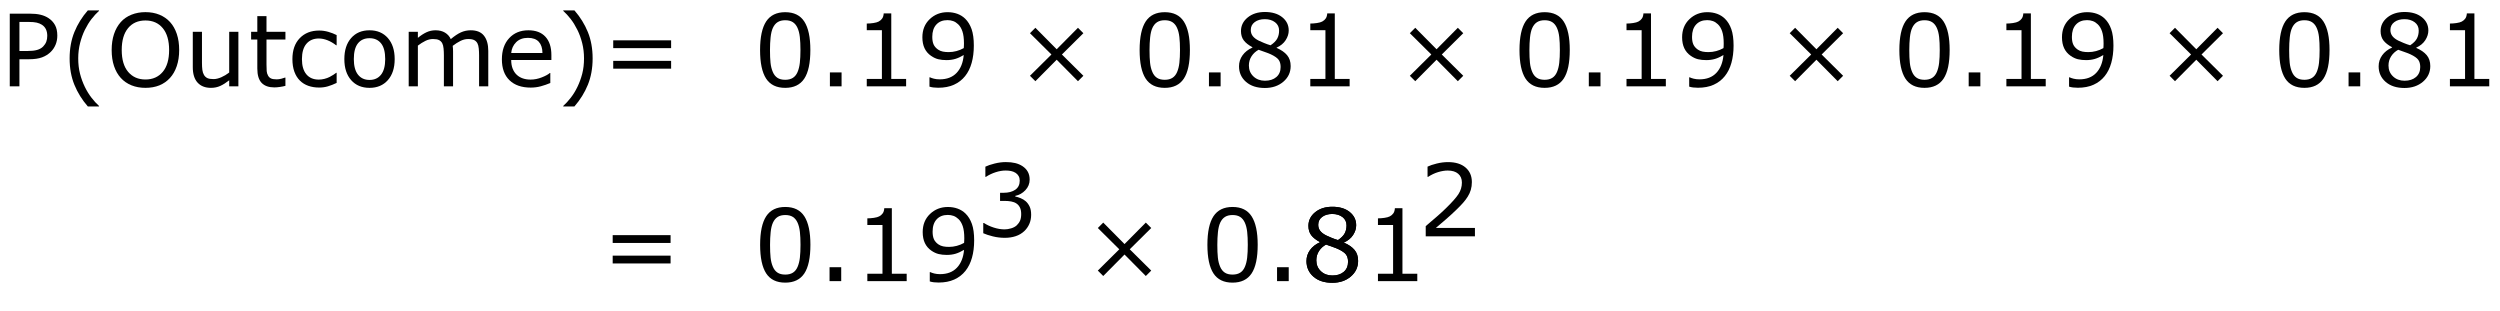 <?xml version="1.0" encoding="utf-8"?>
<!-- Generator: Adobe Illustrator 15.0.2, SVG Export Plug-In . SVG Version: 6.00 Build 0)  -->
<!DOCTYPE svg PUBLIC "-//W3C//DTD SVG 1.1//EN" "http://www.w3.org/Graphics/SVG/1.1/DTD/svg11.dtd">
<svg version="1.1" id="Layer_1" xmlns="http://www.w3.org/2000/svg" xmlns:xlink="http://www.w3.org/1999/xlink" x="0px" y="0px"
	 width="325.065px" height="40.495px" viewBox="0 0 325.065 40.495" enable-background="new 0 0 325.065 40.495"
	 xml:space="preserve">
<g>
	<g>
		<path d="M7.452,4.63c0,0.419-0.073,0.807-0.219,1.165C7.087,6.153,6.883,6.463,6.621,6.725
			C6.295,7.051,5.91,7.295,5.465,7.458C5.021,7.621,4.46,7.703,3.783,7.703H2.526v3.523H1.27V1.774
			h2.564c0.567,0,1.047,0.047,1.441,0.143c0.394,0.095,0.743,0.244,1.047,0.447
			c0.36,0.241,0.638,0.541,0.835,0.901C7.354,3.625,7.452,4.08,7.452,4.63z M6.145,4.662
			c0-0.326-0.057-0.609-0.171-0.851s-0.288-0.438-0.521-0.59c-0.203-0.131-0.435-0.225-0.695-0.283
			c-0.261-0.057-0.589-0.085-0.987-0.085H2.526v3.777h1.06c0.508,0,0.92-0.045,1.238-0.137
			C5.142,6.402,5.4,6.257,5.599,6.059C5.797,5.855,5.938,5.642,6.021,5.417
			C6.104,5.193,6.145,4.941,6.145,4.662z"/>
		<path d="M12.875,13.841H11.421c-0.749-0.859-1.331-1.796-1.746-2.812S9.053,8.869,9.053,7.595
			s0.208-2.418,0.622-3.434s0.997-1.953,1.746-2.812h1.454v0.063
			c-0.343,0.309-0.669,0.666-0.981,1.069c-0.311,0.404-0.6,0.875-0.866,1.413
			c-0.254,0.521-0.46,1.094-0.619,1.72c-0.158,0.626-0.238,1.287-0.238,1.98
			c0,0.724,0.077,1.386,0.232,1.987c0.154,0.601,0.363,1.172,0.625,1.714
			c0.254,0.521,0.544,0.991,0.87,1.413c0.326,0.421,0.652,0.777,0.978,1.069V13.841z"/>
	</g>
	<g>
		<path d="M22.104,2.859c0.385,0.423,0.68,0.941,0.886,1.555c0.205,0.614,0.308,1.31,0.308,2.088
			s-0.104,1.476-0.314,2.092c-0.209,0.615-0.502,1.128-0.879,1.539
			c-0.389,0.427-0.85,0.749-1.381,0.965c-0.531,0.216-1.137,0.324-1.818,0.324
			c-0.665,0-1.269-0.11-1.812-0.33c-0.543-0.22-1.006-0.54-1.387-0.959s-0.674-0.933-0.879-1.542
			c-0.206-0.609-0.308-1.306-0.308-2.088c0-0.77,0.102-1.461,0.305-2.072
			c0.203-0.612,0.5-1.135,0.889-1.571c0.373-0.415,0.834-0.732,1.387-0.952
			c0.552-0.22,1.154-0.33,1.806-0.33c0.677,0,1.285,0.111,1.825,0.333
			C21.27,2.133,21.728,2.449,22.104,2.859z M21.99,6.503c0-1.227-0.275-2.174-0.825-2.841
			c-0.55-0.666-1.301-1-2.253-1c-0.96,0-1.715,0.334-2.263,1
			c-0.548,0.667-0.822,1.614-0.822,2.841c0,1.24,0.279,2.189,0.838,2.847
			c0.559,0.658,1.308,0.987,2.247,0.987s1.688-0.329,2.244-0.987C21.712,8.692,21.99,7.743,21.99,6.503
			z"/>
		<path d="M30.996,11.226h-1.193v-0.787c-0.402,0.317-0.787,0.561-1.155,0.73
			s-0.774,0.254-1.219,0.254c-0.745,0-1.325-0.228-1.739-0.682c-0.415-0.455-0.622-1.123-0.622-2.003
			V4.135h1.193v4.037c0,0.36,0.017,0.667,0.051,0.923c0.034,0.256,0.106,0.475,0.216,0.657
			c0.114,0.186,0.262,0.322,0.444,0.406s0.446,0.127,0.793,0.127c0.309,0,0.646-0.081,1.013-0.241
			c0.366-0.161,0.708-0.366,1.025-0.616V4.135h1.193V11.226z"/>
	</g>
	<g>
		<path d="M37.114,11.162c-0.224,0.059-0.469,0.108-0.733,0.146c-0.265,0.038-0.5,0.057-0.708,0.057
			c-0.724,0-1.274-0.195-1.65-0.584s-0.565-1.014-0.565-1.873V5.138h-0.806V4.135h0.806v-2.038h1.193
			v2.038h2.463v1.003h-2.463v3.231c0,0.373,0.008,0.663,0.025,0.873
			c0.017,0.209,0.076,0.405,0.178,0.587c0.093,0.169,0.221,0.293,0.384,0.371
			c0.163,0.079,0.411,0.118,0.746,0.118c0.195,0,0.398-0.029,0.609-0.085
			c0.211-0.058,0.364-0.105,0.457-0.143h0.063V11.162z"/>
		<path d="M43.772,10.781c-0.398,0.19-0.775,0.338-1.133,0.444c-0.357,0.106-0.737,0.159-1.139,0.159
			c-0.512,0-0.982-0.075-1.409-0.225c-0.427-0.15-0.793-0.378-1.098-0.683
			c-0.309-0.305-0.548-0.69-0.717-1.155S38.021,8.312,38.021,7.69c0-1.16,0.318-2.069,0.956-2.729
			c0.637-0.66,1.478-0.99,2.523-0.99c0.406,0,0.805,0.057,1.197,0.171
			c0.391,0.114,0.75,0.254,1.076,0.419v1.327H43.709c-0.364-0.284-0.74-0.501-1.126-0.654
			c-0.388-0.152-0.765-0.229-1.133-0.229c-0.677,0-1.211,0.228-1.603,0.683
			c-0.391,0.455-0.587,1.122-0.587,2.002c0,0.855,0.191,1.512,0.574,1.971
			c0.383,0.459,0.922,0.688,1.616,0.688c0.241,0,0.487-0.032,0.736-0.095s0.474-0.146,0.673-0.248
			c0.173-0.089,0.336-0.183,0.489-0.282c0.152-0.1,0.273-0.186,0.362-0.257h0.063V10.781z"/>
		<path d="M51.319,7.684c0,1.155-0.296,2.067-0.889,2.736s-1.386,1.003-2.38,1.003
			c-1.003,0-1.8-0.334-2.39-1.003c-0.591-0.668-0.886-1.581-0.886-2.736s0.295-2.068,0.886-2.739
			C46.25,4.274,47.047,3.938,48.05,3.938c0.995,0,1.788,0.335,2.38,1.006
			C51.022,5.615,51.319,6.528,51.319,7.684z M50.087,7.684c0-0.918-0.18-1.601-0.54-2.047
			C49.188,5.19,48.689,4.967,48.05,4.967c-0.647,0-1.15,0.223-1.508,0.67
			c-0.357,0.446-0.536,1.128-0.536,2.047c0,0.889,0.18,1.562,0.54,2.021
			c0.36,0.459,0.861,0.689,1.504,0.689c0.635,0,1.133-0.228,1.495-0.682
			C49.906,9.257,50.087,8.581,50.087,7.684z"/>
		<path d="M63.486,11.226h-1.193V7.188c0-0.305-0.014-0.599-0.041-0.882
			c-0.028-0.284-0.086-0.51-0.175-0.679c-0.097-0.182-0.237-0.319-0.419-0.413
			s-0.444-0.14-0.787-0.14c-0.334,0-0.668,0.084-1.003,0.25c-0.334,0.167-0.668,0.38-1.003,0.638
			c0.013,0.097,0.023,0.21,0.032,0.339c0.008,0.129,0.013,0.257,0.013,0.384v4.539h-1.193V7.188
			c0-0.313-0.014-0.61-0.042-0.892c-0.027-0.282-0.085-0.507-0.174-0.676
			c-0.097-0.182-0.237-0.318-0.419-0.41c-0.182-0.091-0.444-0.136-0.787-0.136
			c-0.326,0-0.653,0.081-0.981,0.241c-0.328,0.161-0.655,0.366-0.98,0.616v5.294h-1.193V4.135h1.193
			v0.787c0.373-0.309,0.744-0.55,1.114-0.724c0.37-0.173,0.765-0.26,1.184-0.26
			c0.482,0,0.892,0.102,1.229,0.305c0.336,0.203,0.587,0.484,0.752,0.844
			c0.482-0.406,0.922-0.699,1.32-0.879c0.398-0.18,0.823-0.27,1.276-0.27
			c0.779,0,1.353,0.236,1.723,0.708c0.371,0.472,0.556,1.131,0.556,1.977V11.226z"/>
		<path d="M71.693,7.804h-5.224c0,0.436,0.065,0.816,0.197,1.139c0.131,0.324,0.311,0.589,0.54,0.797
			c0.22,0.203,0.481,0.355,0.784,0.457c0.303,0.102,0.636,0.152,1,0.152
			c0.482,0,0.968-0.096,1.457-0.289c0.488-0.192,0.836-0.382,1.044-0.568h0.063v1.301
			c-0.402,0.169-0.812,0.311-1.231,0.425s-0.859,0.171-1.32,0.171c-1.176,0-2.095-0.318-2.755-0.955
			c-0.66-0.637-0.99-1.542-0.99-2.714c0-1.16,0.316-2.08,0.949-2.761
			c0.632-0.681,1.465-1.022,2.498-1.022c0.957,0,1.694,0.279,2.212,0.838
			c0.518,0.559,0.777,1.352,0.777,2.38V7.804z M70.532,6.89c-0.004-0.626-0.162-1.111-0.473-1.454
			c-0.311-0.343-0.784-0.514-1.418-0.514c-0.639,0-1.148,0.188-1.527,0.565
			c-0.378,0.376-0.593,0.844-0.644,1.403H70.532z"/>
		<path d="M77.057,7.595c0,1.274-0.208,2.418-0.622,3.434s-0.997,1.953-1.746,2.812h-1.454v-0.063
			c0.326-0.292,0.653-0.648,0.98-1.069c0.328-0.421,0.617-0.892,0.867-1.413
			c0.262-0.541,0.471-1.113,0.625-1.714c0.154-0.601,0.231-1.263,0.231-1.987
			c0-0.694-0.078-1.354-0.235-1.98s-0.364-1.2-0.622-1.72c-0.267-0.538-0.555-1.008-0.867-1.413
			c-0.311-0.404-0.638-0.76-0.98-1.069V1.349h1.454c0.749,0.859,1.331,1.796,1.746,2.812
			S77.057,6.321,77.057,7.595z"/>
		<path d="M87.263,6.262h-7.528V5.246h7.528V6.262z M87.263,8.928h-7.528V7.912h7.528V8.928z"/>
	</g>
	<g>
		<path d="M105.368,6.497c0,1.697-0.266,2.942-0.797,3.736c-0.531,0.793-1.355,1.19-2.472,1.19
			c-1.134,0-1.962-0.402-2.485-1.206c-0.523-0.804-0.784-2.04-0.784-3.707
			c0-1.68,0.265-2.921,0.793-3.723c0.529-0.802,1.354-1.203,2.476-1.203
			c1.134,0,1.962,0.407,2.485,1.222C105.107,3.62,105.368,4.851,105.368,6.497z M103.699,9.378
			c0.148-0.343,0.249-0.746,0.301-1.209c0.053-0.463,0.08-1.021,0.08-1.672
			c0-0.643-0.026-1.202-0.08-1.676c-0.053-0.474-0.155-0.876-0.308-1.206
			c-0.148-0.326-0.35-0.571-0.606-0.736c-0.256-0.165-0.585-0.248-0.987-0.248
			c-0.398,0-0.727,0.083-0.987,0.248c-0.261,0.165-0.467,0.415-0.619,0.749
			c-0.144,0.313-0.242,0.722-0.295,1.225c-0.053,0.503-0.08,1.056-0.08,1.657
			c0,0.66,0.023,1.212,0.07,1.657s0.146,0.842,0.298,1.193c0.14,0.33,0.337,0.582,0.593,0.755
			c0.256,0.173,0.596,0.26,1.019,0.26c0.398,0,0.728-0.083,0.99-0.248S103.555,9.713,103.699,9.378
			z"/>
		<path d="M109.426,11.226h-1.517V9.416h1.517V11.226z"/>
	</g>
	<g>
		<path d="M117.818,11.226h-5.116v-0.965h1.968V3.926h-1.968V3.062c0.267,0,0.552-0.022,0.857-0.066
			c0.305-0.045,0.535-0.109,0.692-0.194c0.195-0.106,0.348-0.24,0.46-0.403
			c0.112-0.163,0.177-0.382,0.194-0.657h0.984v8.519h1.93V11.226z"/>
		<path d="M126.623,5.932c0,0.825-0.094,1.574-0.282,2.247c-0.188,0.673-0.473,1.246-0.854,1.72
			c-0.385,0.482-0.868,0.855-1.447,1.117s-1.261,0.394-2.044,0.394c-0.22,0-0.427-0.012-0.622-0.035
			c-0.195-0.023-0.368-0.061-0.521-0.111v-1.212h0.063c0.123,0.063,0.296,0.124,0.521,0.181
			c0.224,0.057,0.474,0.085,0.749,0.085c0.935,0,1.668-0.28,2.2-0.841
			c0.531-0.561,0.839-1.334,0.923-2.32c-0.394,0.237-0.764,0.406-1.111,0.508
			s-0.726,0.152-1.136,0.152c-0.389,0-0.742-0.038-1.057-0.114c-0.315-0.076-0.631-0.224-0.949-0.444
			c-0.373-0.258-0.653-0.586-0.841-0.984c-0.188-0.398-0.282-0.874-0.282-1.428
			c0-0.965,0.317-1.75,0.952-2.355s1.409-0.908,2.323-0.908c0.457,0,0.88,0.071,1.27,0.212
			c0.389,0.142,0.73,0.354,1.022,0.638c0.36,0.351,0.637,0.803,0.832,1.355
			C126.526,4.342,126.623,5.056,126.623,5.932z M125.341,5.659c0-0.656-0.068-1.183-0.203-1.581
			s-0.322-0.707-0.559-0.927c-0.199-0.19-0.413-0.327-0.641-0.409
			c-0.229-0.083-0.476-0.124-0.743-0.124c-0.609,0-1.091,0.19-1.444,0.571
			c-0.353,0.381-0.53,0.916-0.53,1.606c0,0.402,0.057,0.73,0.171,0.984s0.307,0.476,0.578,0.666
			c0.19,0.131,0.4,0.219,0.628,0.263c0.229,0.045,0.482,0.067,0.762,0.067
			c0.33,0,0.665-0.044,1.003-0.133s0.656-0.218,0.952-0.387c0.004-0.089,0.01-0.177,0.016-0.263
			C125.338,5.905,125.341,5.794,125.341,5.659z"/>
		<path d="M140.868,9.854l-0.705,0.705l-2.768-2.793l-2.768,2.793l-0.705-0.705l2.793-2.768
			l-2.793-2.768l0.705-0.705l2.768,2.793l2.768-2.793l0.705,0.705l-2.793,2.768L140.868,9.854z"/>
		<path d="M154.719,6.497c0,1.697-0.266,2.942-0.797,3.736c-0.531,0.793-1.355,1.19-2.472,1.19
			c-1.134,0-1.962-0.402-2.485-1.206c-0.523-0.804-0.784-2.04-0.784-3.707
			c0-1.68,0.265-2.921,0.793-3.723c0.529-0.802,1.354-1.203,2.476-1.203
			c1.134,0,1.962,0.407,2.485,1.222C154.458,3.62,154.719,4.851,154.719,6.497z M153.049,9.378
			c0.148-0.343,0.249-0.746,0.301-1.209c0.053-0.463,0.08-1.021,0.08-1.672
			c0-0.643-0.026-1.202-0.08-1.676c-0.053-0.474-0.155-0.876-0.308-1.206
			c-0.148-0.326-0.35-0.571-0.606-0.736c-0.256-0.165-0.585-0.248-0.987-0.248
			c-0.398,0-0.727,0.083-0.987,0.248c-0.261,0.165-0.467,0.415-0.619,0.749
			c-0.144,0.313-0.242,0.722-0.295,1.225c-0.053,0.503-0.08,1.056-0.08,1.657
			c0,0.66,0.023,1.212,0.07,1.657s0.146,0.842,0.298,1.193c0.14,0.33,0.337,0.582,0.593,0.755
			c0.256,0.173,0.596,0.26,1.019,0.26c0.398,0,0.728-0.083,0.99-0.248S152.905,9.713,153.049,9.378
			z"/>
		<path d="M158.712,11.226h-1.517V9.416h1.517V11.226z"/>
		<path d="M167.82,8.591c0,0.817-0.318,1.496-0.955,2.038s-1.438,0.812-2.402,0.812
			c-1.024,0-1.84-0.265-2.447-0.793c-0.607-0.529-0.911-1.206-0.911-2.031
			c0-0.525,0.152-1,0.457-1.425c0.305-0.425,0.734-0.763,1.289-1.012V6.141
			c-0.508-0.271-0.883-0.567-1.127-0.889c-0.243-0.322-0.365-0.724-0.365-1.206
			c0-0.711,0.292-1.303,0.876-1.777c0.584-0.474,1.327-0.711,2.228-0.711
			c0.943,0,1.697,0.227,2.26,0.679s0.844,1.028,0.844,1.727c0,0.427-0.133,0.848-0.399,1.26
			c-0.267,0.413-0.658,0.735-1.175,0.968v0.038c0.593,0.254,1.046,0.567,1.359,0.939
			C167.664,7.542,167.82,8.016,167.82,8.591z M166.514,8.712c0-0.389-0.086-0.701-0.258-0.937
			c-0.171-0.234-0.507-0.471-1.006-0.708c-0.199-0.093-0.417-0.18-0.654-0.26
			c-0.236-0.081-0.552-0.192-0.945-0.336c-0.381,0.208-0.687,0.489-0.917,0.844
			c-0.231,0.355-0.346,0.757-0.346,1.206c0,0.571,0.197,1.043,0.59,1.416s0.893,0.559,1.498,0.559
			c0.618,0,1.112-0.159,1.482-0.476S166.514,9.266,166.514,8.712z M166.316,3.977
			c0-0.453-0.175-0.813-0.523-1.082c-0.35-0.269-0.795-0.403-1.336-0.403
			c-0.533,0-0.971,0.127-1.312,0.381s-0.511,0.597-0.511,1.028c0,0.305,0.086,0.568,0.257,0.79
			c0.172,0.223,0.431,0.42,0.778,0.594c0.156,0.076,0.382,0.176,0.676,0.298
			s0.58,0.224,0.859,0.305c0.42-0.279,0.709-0.569,0.87-0.87S166.316,4.37,166.316,3.977z"/>
		<path d="M175.489,11.226h-5.116v-0.965h1.968V3.926h-1.968V3.062c0.267,0,0.553-0.022,0.857-0.066
			c0.305-0.045,0.535-0.109,0.691-0.194c0.194-0.106,0.348-0.24,0.46-0.403
			c0.112-0.163,0.177-0.382,0.194-0.657h0.983v8.519h1.93V11.226z"/>
		<path d="M190.262,9.854l-0.705,0.705l-2.768-2.793l-2.768,2.793l-0.705-0.705l2.793-2.768
			l-2.793-2.768l0.705-0.705l2.768,2.793l2.768-2.793l0.705,0.705l-2.793,2.768L190.262,9.854z"/>
		<path d="M204.111,6.497c0,1.697-0.265,2.942-0.796,3.736c-0.531,0.793-1.355,1.19-2.473,1.19
			c-1.134,0-1.963-0.402-2.485-1.206s-0.783-2.04-0.783-3.707c0-1.68,0.264-2.921,0.793-3.723
			c0.529-0.802,1.354-1.203,2.476-1.203c1.134,0,1.963,0.407,2.485,1.222
			C203.851,3.62,204.111,4.851,204.111,6.497z M202.442,9.378c0.148-0.343,0.249-0.746,0.302-1.209
			c0.053-0.463,0.079-1.021,0.079-1.672c0-0.643-0.026-1.202-0.079-1.676s-0.156-0.876-0.309-1.206
			c-0.147-0.326-0.35-0.571-0.605-0.736s-0.585-0.248-0.987-0.248c-0.397,0-0.727,0.083-0.987,0.248
			c-0.26,0.165-0.467,0.415-0.619,0.749c-0.144,0.313-0.242,0.722-0.295,1.225
			s-0.079,1.056-0.079,1.657c0,0.66,0.023,1.212,0.069,1.657c0.047,0.444,0.146,0.842,0.299,1.193
			c0.14,0.33,0.338,0.582,0.594,0.755s0.596,0.26,1.019,0.26c0.397,0,0.728-0.083,0.99-0.248
			S202.299,9.713,202.442,9.378z"/>
		<path d="M208.105,11.226h-1.518V9.416h1.518V11.226z"/>
		<path d="M216.604,11.226h-5.116v-0.965h1.968V3.926h-1.968V3.062c0.267,0,0.553-0.022,0.857-0.066
			c0.305-0.045,0.535-0.109,0.691-0.194c0.194-0.106,0.348-0.24,0.46-0.403
			c0.112-0.163,0.177-0.382,0.194-0.657h0.983v8.519h1.93V11.226z"/>
		<path d="M225.41,5.932c0,0.825-0.095,1.574-0.283,2.247s-0.473,1.246-0.854,1.72
			c-0.385,0.482-0.867,0.855-1.447,1.117s-1.261,0.394-2.044,0.394c-0.22,0-0.428-0.012-0.622-0.035
			c-0.194-0.023-0.368-0.061-0.521-0.111v-1.212h0.063c0.123,0.063,0.296,0.124,0.521,0.181
			c0.225,0.057,0.474,0.085,0.749,0.085c0.936,0,1.668-0.28,2.199-0.841
			c0.531-0.561,0.839-1.334,0.924-2.32c-0.394,0.237-0.764,0.406-1.111,0.508
			c-0.347,0.102-0.726,0.152-1.136,0.152c-0.39,0-0.741-0.038-1.057-0.114s-0.632-0.224-0.949-0.444
			C219.471,7,219.19,6.672,219.002,6.274s-0.283-0.874-0.283-1.428c0-0.965,0.318-1.75,0.953-2.355
			s1.408-0.908,2.322-0.908c0.457,0,0.881,0.071,1.27,0.212c0.39,0.142,0.73,0.354,1.022,0.638
			c0.359,0.351,0.637,0.803,0.831,1.355C225.312,4.342,225.41,5.056,225.41,5.932z M224.127,5.659
			c0-0.656-0.067-1.183-0.203-1.581c-0.135-0.398-0.321-0.707-0.559-0.927
			c-0.198-0.19-0.412-0.327-0.641-0.409c-0.229-0.083-0.477-0.124-0.742-0.124
			c-0.609,0-1.091,0.19-1.444,0.571s-0.53,0.916-0.53,1.606c0,0.402,0.057,0.73,0.172,0.984
			c0.113,0.254,0.307,0.476,0.577,0.666c0.19,0.131,0.399,0.219,0.628,0.263
			c0.229,0.045,0.482,0.067,0.762,0.067c0.33,0,0.665-0.044,1.004-0.133
			c0.338-0.089,0.655-0.218,0.951-0.387c0.005-0.089,0.01-0.177,0.017-0.263
			C224.124,5.905,224.127,5.794,224.127,5.659z"/>
		<path d="M239.654,9.854l-0.705,0.705l-2.768-2.793l-2.768,2.793l-0.705-0.705l2.793-2.768
			l-2.793-2.768l0.705-0.705l2.768,2.793l2.768-2.793l0.705,0.705l-2.793,2.768L239.654,9.854z"/>
		<path d="M253.506,6.497c0,1.697-0.266,2.942-0.797,3.736c-0.531,0.793-1.355,1.19-2.473,1.19
			c-1.134,0-1.963-0.402-2.485-1.206s-0.784-2.04-0.784-3.707c0-1.68,0.265-2.921,0.794-3.723
			c0.529-0.802,1.354-1.203,2.476-1.203c1.134,0,1.963,0.407,2.485,1.222
			C253.244,3.62,253.506,4.851,253.506,6.497z M251.836,9.378c0.148-0.343,0.249-0.746,0.302-1.209
			c0.053-0.463,0.079-1.021,0.079-1.672c0-0.643-0.026-1.202-0.079-1.676s-0.155-0.876-0.308-1.206
			c-0.148-0.326-0.351-0.571-0.606-0.736s-0.585-0.248-0.987-0.248c-0.397,0-0.727,0.083-0.987,0.248
			c-0.26,0.165-0.466,0.415-0.618,0.749c-0.145,0.313-0.243,0.722-0.296,1.225
			s-0.079,1.056-0.079,1.657c0,0.66,0.023,1.212,0.07,1.657c0.046,0.444,0.146,0.842,0.298,1.193
			c0.14,0.33,0.338,0.582,0.594,0.755s0.596,0.26,1.019,0.26c0.397,0,0.728-0.083,0.99-0.248
			S251.692,9.713,251.836,9.378z"/>
		<path d="M257.498,11.226h-1.518V9.416h1.518V11.226z"/>
		<path d="M265.998,11.226h-5.116v-0.965h1.968V3.926h-1.968V3.062c0.267,0,0.552-0.022,0.856-0.066
			c0.305-0.045,0.536-0.109,0.692-0.194c0.194-0.106,0.348-0.24,0.46-0.403
			c0.112-0.163,0.177-0.382,0.193-0.657h0.984v8.519h1.93V11.226z"/>
		<path d="M274.803,5.932c0,0.825-0.095,1.574-0.283,2.247s-0.473,1.246-0.854,1.72
			c-0.385,0.482-0.867,0.855-1.447,1.117s-1.261,0.394-2.044,0.394c-0.22,0-0.428-0.012-0.622-0.035
			c-0.194-0.023-0.368-0.061-0.521-0.111v-1.212h0.063c0.123,0.063,0.296,0.124,0.521,0.181
			c0.225,0.057,0.474,0.085,0.749,0.085c0.936,0,1.668-0.28,2.199-0.841
			c0.531-0.561,0.839-1.334,0.924-2.32c-0.394,0.237-0.764,0.406-1.111,0.508
			c-0.347,0.102-0.726,0.152-1.136,0.152c-0.39,0-0.741-0.038-1.057-0.114s-0.632-0.224-0.949-0.444
			c-0.372-0.258-0.652-0.586-0.841-0.984s-0.283-0.874-0.283-1.428c0-0.965,0.318-1.75,0.953-2.355
			s1.408-0.908,2.322-0.908c0.457,0,0.881,0.071,1.27,0.212c0.39,0.142,0.73,0.354,1.022,0.638
			c0.359,0.351,0.637,0.803,0.831,1.355C274.705,4.342,274.803,5.056,274.803,5.932z M273.52,5.659
			c0-0.656-0.067-1.183-0.203-1.581c-0.135-0.398-0.321-0.707-0.559-0.927
			c-0.198-0.19-0.412-0.327-0.641-0.409c-0.229-0.083-0.477-0.124-0.742-0.124
			c-0.609,0-1.091,0.19-1.444,0.571s-0.53,0.916-0.53,1.606c0,0.402,0.057,0.73,0.172,0.984
			c0.113,0.254,0.307,0.476,0.577,0.666c0.19,0.131,0.399,0.219,0.628,0.263
			c0.229,0.045,0.482,0.067,0.762,0.067c0.33,0,0.665-0.044,1.004-0.133
			c0.338-0.089,0.655-0.218,0.951-0.387c0.005-0.089,0.01-0.177,0.017-0.263
			C273.517,5.905,273.52,5.794,273.52,5.659z"/>
		<path d="M289.047,9.854l-0.704,0.705l-2.768-2.793l-2.768,2.793l-0.704-0.705l2.793-2.768l-2.793-2.768
			l0.704-0.705l2.768,2.793l2.768-2.793l0.704,0.705l-2.793,2.768L289.047,9.854z"/>
		<path d="M302.898,6.497c0,1.697-0.265,2.942-0.796,3.736c-0.531,0.793-1.355,1.19-2.473,1.19
			c-1.134,0-1.963-0.402-2.485-1.206s-0.783-2.04-0.783-3.707c0-1.68,0.264-2.921,0.793-3.723
			c0.529-0.802,1.354-1.203,2.476-1.203c1.134,0,1.963,0.407,2.485,1.222
			C302.638,3.62,302.898,4.851,302.898,6.497z M301.229,9.378c0.148-0.343,0.249-0.746,0.302-1.209
			c0.053-0.463,0.079-1.021,0.079-1.672c0-0.643-0.026-1.202-0.079-1.676s-0.156-0.876-0.309-1.206
			c-0.147-0.326-0.35-0.571-0.605-0.736s-0.585-0.248-0.987-0.248c-0.397,0-0.727,0.083-0.987,0.248
			c-0.26,0.165-0.467,0.415-0.619,0.749c-0.144,0.313-0.242,0.722-0.295,1.225
			s-0.079,1.056-0.079,1.657c0,0.66,0.023,1.212,0.069,1.657c0.047,0.444,0.146,0.842,0.299,1.193
			c0.14,0.33,0.338,0.582,0.594,0.755s0.596,0.26,1.019,0.26c0.397,0,0.728-0.083,0.99-0.248
			S301.086,9.713,301.229,9.378z"/>
		<path d="M306.892,11.226h-1.517V9.416h1.517V11.226z"/>
		<path d="M316.001,8.591c0,0.817-0.318,1.496-0.955,2.038s-1.438,0.812-2.403,0.812
			c-1.023,0-1.839-0.265-2.446-0.793s-0.911-1.206-0.911-2.031c0-0.525,0.152-1,0.457-1.425
			c0.305-0.425,0.734-0.763,1.289-1.012V6.141c-0.508-0.271-0.884-0.567-1.127-0.889
			s-0.365-0.724-0.365-1.206c0-0.711,0.292-1.303,0.876-1.777s1.327-0.711,2.228-0.711
			c0.944,0,1.697,0.227,2.26,0.679c0.563,0.453,0.845,1.028,0.845,1.727
			c0,0.427-0.134,0.848-0.399,1.26c-0.268,0.413-0.658,0.735-1.175,0.968v0.038
			c0.593,0.254,1.045,0.567,1.358,0.939S316.001,8.016,316.001,8.591z M314.693,8.712
			c0-0.389-0.086-0.701-0.257-0.937c-0.172-0.234-0.507-0.471-1.007-0.708
			c-0.198-0.093-0.416-0.18-0.653-0.26s-0.552-0.192-0.946-0.336
			c-0.381,0.208-0.687,0.489-0.917,0.844s-0.346,0.757-0.346,1.206c0,0.571,0.196,1.043,0.591,1.416
			c0.393,0.373,0.893,0.559,1.498,0.559c0.617,0,1.111-0.159,1.481-0.476
			S314.693,9.266,314.693,8.712z M314.496,3.977c0-0.453-0.174-0.813-0.523-1.082
			c-0.349-0.269-0.794-0.403-1.336-0.403c-0.533,0-0.97,0.127-1.311,0.381s-0.512,0.597-0.512,1.028
			c0,0.305,0.086,0.568,0.258,0.79c0.171,0.223,0.431,0.42,0.777,0.594
			c0.156,0.076,0.382,0.176,0.676,0.298s0.581,0.224,0.86,0.305
			c0.419-0.279,0.709-0.569,0.87-0.87C314.416,4.717,314.496,4.37,314.496,3.977z"/>
		<path d="M323.669,11.226h-5.116v-0.965h1.968V3.926h-1.968V3.062c0.267,0,0.553-0.022,0.857-0.066
			c0.305-0.045,0.535-0.109,0.691-0.194c0.194-0.106,0.348-0.24,0.46-0.403
			c0.112-0.163,0.177-0.382,0.194-0.657h0.983v8.519h1.93V11.226z"/>
	</g>
	<g>
		<path d="M87.193,31.59h-7.528v-1.016h7.528V31.59z M87.193,34.256h-7.528v-1.016h7.528V34.256z"/>
		<path d="M105.375,31.825c0,1.696-0.266,2.941-0.796,3.735c-0.531,0.793-1.355,1.19-2.473,1.19
			c-1.134,0-1.962-0.402-2.485-1.207c-0.522-0.804-0.784-2.039-0.784-3.707
			c0-1.68,0.265-2.921,0.793-3.723s1.354-1.203,2.476-1.203c1.134,0,1.962,0.408,2.485,1.223
			C105.113,28.948,105.375,30.179,105.375,31.825z M103.705,34.706c0.148-0.342,0.249-0.745,0.302-1.209
			c0.053-0.463,0.079-1.021,0.079-1.672c0-0.644-0.026-1.202-0.079-1.676
			c-0.053-0.475-0.156-0.877-0.308-1.207c-0.148-0.325-0.35-0.57-0.606-0.736
			c-0.256-0.164-0.585-0.247-0.987-0.247c-0.398,0-0.727,0.083-0.987,0.247
			c-0.26,0.166-0.466,0.415-0.619,0.75c-0.144,0.312-0.242,0.721-0.295,1.225
			c-0.053,0.504-0.079,1.056-0.079,1.656c0,0.66,0.023,1.213,0.07,1.657s0.146,0.842,0.298,1.193
			c0.14,0.33,0.337,0.582,0.594,0.755c0.256,0.174,0.595,0.261,1.019,0.261
			c0.398,0,0.728-0.083,0.99-0.247C103.358,35.29,103.561,35.041,103.705,34.706z"/>
		<path d="M109.38,36.554h-1.517v-1.809h1.517V36.554z"/>
		<path d="M117.893,36.554h-5.116v-0.965h1.968v-6.335h-1.968v-0.863c0.267,0,0.552-0.022,0.857-0.066
			c0.305-0.045,0.535-0.109,0.692-0.194c0.195-0.105,0.348-0.239,0.46-0.402
			c0.112-0.163,0.176-0.382,0.193-0.657h0.984v8.519h1.93V36.554z"/>
	</g>
	<g>
		<path d="M126.666,31.26c0,0.825-0.094,1.574-0.283,2.247c-0.188,0.673-0.473,1.246-0.854,1.721
			c-0.385,0.482-0.868,0.854-1.447,1.117c-0.58,0.262-1.261,0.393-2.044,0.393
			c-0.22,0-0.427-0.011-0.622-0.034s-0.368-0.061-0.521-0.111v-1.212h0.063
			c0.123,0.062,0.296,0.123,0.521,0.181c0.224,0.057,0.474,0.085,0.749,0.085
			c0.935,0,1.668-0.28,2.199-0.841c0.531-0.561,0.839-1.334,0.924-2.319
			c-0.394,0.236-0.764,0.406-1.111,0.508s-0.726,0.152-1.136,0.152c-0.389,0-0.742-0.039-1.057-0.115
			c-0.315-0.076-0.632-0.224-0.949-0.443c-0.373-0.259-0.653-0.587-0.841-0.984
			c-0.188-0.397-0.283-0.874-0.283-1.428c0-0.965,0.317-1.75,0.952-2.355s1.409-0.908,2.323-0.908
			c0.457,0,0.88,0.071,1.27,0.213s0.73,0.354,1.022,0.639c0.36,0.351,0.637,0.803,0.832,1.354
			C126.568,29.67,126.666,30.384,126.666,31.26z M125.383,30.987c0-0.656-0.068-1.184-0.203-1.581
			s-0.322-0.707-0.559-0.927c-0.199-0.19-0.413-0.327-0.641-0.409
			c-0.229-0.083-0.476-0.124-0.743-0.124c-0.609,0-1.091,0.19-1.444,0.571
			c-0.354,0.381-0.53,0.916-0.53,1.606c0,0.401,0.057,0.729,0.171,0.983s0.307,0.476,0.578,0.667
			c0.19,0.131,0.4,0.219,0.628,0.263c0.229,0.045,0.482,0.067,0.762,0.067
			c0.33,0,0.665-0.045,1.003-0.134s0.656-0.218,0.952-0.388c0.004-0.088,0.009-0.176,0.016-0.263
			C125.38,31.233,125.383,31.122,125.383,30.987z"/>
	</g>
	<g>
		<path d="M133.378,26.175c0.203,0.182,0.37,0.41,0.501,0.686c0.131,0.274,0.197,0.63,0.197,1.066
			c0,0.432-0.078,0.827-0.235,1.187s-0.376,0.673-0.66,0.939c-0.317,0.296-0.691,0.516-1.121,0.657
			c-0.429,0.142-0.9,0.213-1.412,0.213c-0.525,0-1.041-0.062-1.549-0.188s-0.925-0.262-1.25-0.41
			v-1.326h0.095c0.36,0.237,0.783,0.434,1.27,0.59c0.487,0.157,0.957,0.235,1.409,0.235
			c0.267,0,0.55-0.044,0.851-0.134c0.3-0.088,0.544-0.22,0.73-0.393
			c0.195-0.187,0.339-0.392,0.435-0.616c0.095-0.225,0.143-0.508,0.143-0.851
			c0-0.339-0.054-0.619-0.162-0.841c-0.107-0.223-0.257-0.397-0.447-0.524
			c-0.19-0.131-0.421-0.221-0.692-0.27s-0.563-0.072-0.876-0.072h-0.571v-1.055h0.444
			c0.643,0,1.156-0.134,1.54-0.402c0.383-0.269,0.574-0.661,0.574-1.178
			c0-0.229-0.049-0.429-0.146-0.6c-0.097-0.172-0.233-0.312-0.406-0.422
			c-0.182-0.11-0.376-0.187-0.584-0.229c-0.208-0.043-0.442-0.064-0.705-0.064
			c-0.402,0-0.83,0.072-1.282,0.217c-0.453,0.144-0.88,0.347-1.282,0.609h-0.063v-1.327
			c0.3-0.148,0.701-0.284,1.203-0.409c0.501-0.125,0.987-0.188,1.457-0.188
			c0.461,0,0.868,0.042,1.219,0.127s0.668,0.22,0.952,0.406c0.305,0.203,0.535,0.448,0.692,0.736
			s0.235,0.624,0.235,1.01c0,0.524-0.185,0.982-0.555,1.374c-0.371,0.392-0.808,0.638-1.311,0.739
			v0.089c0.203,0.034,0.436,0.104,0.698,0.213C132.974,25.879,133.196,26.014,133.378,26.175z"/>
	</g>
	<g>
		<path d="M149.69,35.183l-0.705,0.705l-2.768-2.793l-2.768,2.793l-0.705-0.705l2.793-2.768
			l-2.793-2.768l0.705-0.705l2.768,2.793l2.768-2.793l0.705,0.705l-2.793,2.768L149.69,35.183z"/>
	</g>
	<g>
		<path d="M163.533,31.825c0,1.696-0.266,2.941-0.797,3.735c-0.531,0.793-1.355,1.19-2.473,1.19
			c-1.134,0-1.962-0.402-2.485-1.207c-0.522-0.804-0.784-2.039-0.784-3.707
			c0-1.68,0.265-2.921,0.793-3.723s1.354-1.203,2.476-1.203c1.134,0,1.962,0.408,2.485,1.223
			C163.271,28.948,163.533,30.179,163.533,31.825z M161.863,34.706c0.148-0.342,0.249-0.745,0.302-1.209
			c0.053-0.463,0.079-1.021,0.079-1.672c0-0.644-0.026-1.202-0.079-1.676
			c-0.053-0.475-0.156-0.877-0.308-1.207c-0.148-0.325-0.35-0.57-0.606-0.736
			c-0.256-0.164-0.585-0.247-0.987-0.247c-0.398,0-0.727,0.083-0.987,0.247
			c-0.26,0.166-0.466,0.415-0.619,0.75c-0.144,0.312-0.242,0.721-0.295,1.225
			c-0.053,0.504-0.079,1.056-0.079,1.656c0,0.66,0.023,1.213,0.07,1.657s0.146,0.842,0.298,1.193
			c0.14,0.33,0.337,0.582,0.594,0.755c0.256,0.174,0.595,0.261,1.019,0.261
			c0.398,0,0.728-0.083,0.99-0.247C161.516,35.29,161.719,35.041,161.863,34.706z"/>
	</g>
	<g>
		<path d="M167.568,36.554h-1.518v-1.809h1.518V36.554z"/>
		<path d="M176.587,33.919c0,0.817-0.318,1.496-0.955,2.038s-1.438,0.812-2.403,0.812
			c-1.023,0-1.839-0.265-2.446-0.794c-0.607-0.528-0.911-1.205-0.911-2.031
			c0-0.524,0.152-0.999,0.457-1.425c0.305-0.425,0.734-0.763,1.289-1.013v-0.037
			c-0.508-0.271-0.884-0.567-1.127-0.889c-0.243-0.322-0.365-0.725-0.365-1.207
			c0-0.711,0.292-1.303,0.876-1.777c0.584-0.474,1.327-0.711,2.228-0.711
			c0.944,0,1.697,0.227,2.26,0.68c0.563,0.453,0.845,1.028,0.845,1.727
			c0,0.428-0.134,0.848-0.399,1.26c-0.268,0.413-0.658,0.735-1.175,0.969v0.037
			c0.593,0.254,1.045,0.567,1.358,0.939C176.431,32.87,176.587,33.344,176.587,33.919z M175.279,34.04
			c0-0.39-0.086-0.701-0.257-0.937c-0.172-0.234-0.507-0.471-1.007-0.708
			c-0.198-0.093-0.416-0.18-0.653-0.26s-0.552-0.192-0.946-0.336
			c-0.381,0.207-0.687,0.488-0.917,0.844s-0.346,0.758-0.346,1.206c0,0.571,0.196,1.043,0.591,1.415
			c0.393,0.373,0.893,0.559,1.498,0.559c0.617,0,1.111-0.158,1.481-0.476S175.279,34.595,175.279,34.04
			z M175.082,29.305c0-0.453-0.174-0.813-0.523-1.082c-0.349-0.269-0.794-0.403-1.336-0.403
			c-0.533,0-0.97,0.127-1.311,0.381s-0.512,0.597-0.512,1.028c0,0.305,0.086,0.568,0.258,0.79
			c0.171,0.223,0.431,0.42,0.777,0.594c0.156,0.076,0.382,0.176,0.676,0.299
			c0.294,0.122,0.581,0.224,0.86,0.305c0.419-0.279,0.709-0.569,0.87-0.87
			C175.002,30.045,175.082,29.698,175.082,29.305z"/>
	</g>
	<g>
		<path d="M176.592,33.919c0,0.817-0.318,1.496-0.955,2.038s-1.438,0.812-2.402,0.812
			c-1.024,0-1.84-0.265-2.447-0.794c-0.607-0.528-0.911-1.205-0.911-2.031
			c0-0.524,0.152-0.999,0.457-1.425c0.305-0.425,0.734-0.763,1.288-1.013v-0.037
			c-0.508-0.271-0.883-0.567-1.126-0.889c-0.243-0.322-0.365-0.725-0.365-1.207
			c0-0.711,0.292-1.303,0.876-1.777c0.584-0.474,1.326-0.711,2.229-0.711
			c0.943,0,1.696,0.227,2.26,0.68c0.562,0.453,0.844,1.028,0.844,1.727
			c0,0.428-0.133,0.848-0.4,1.26c-0.266,0.413-0.657,0.735-1.174,0.969v0.037
			c0.593,0.254,1.045,0.567,1.358,0.939C176.436,32.87,176.592,33.344,176.592,33.919z M175.284,34.04
			c0-0.39-0.086-0.701-0.257-0.937c-0.172-0.234-0.507-0.471-1.006-0.708
			c-0.199-0.093-0.417-0.18-0.654-0.26s-0.553-0.192-0.945-0.336
			c-0.381,0.207-0.688,0.488-0.918,0.844s-0.346,0.758-0.346,1.206c0,0.571,0.197,1.043,0.59,1.415
			c0.395,0.373,0.894,0.559,1.498,0.559c0.618,0,1.112-0.158,1.482-0.476
			S175.284,34.595,175.284,34.04z M175.088,29.305c0-0.453-0.175-0.813-0.524-1.082
			c-0.349-0.269-0.794-0.403-1.336-0.403c-0.533,0-0.97,0.127-1.311,0.381s-0.511,0.597-0.511,1.028
			c0,0.305,0.085,0.568,0.257,0.79c0.171,0.223,0.431,0.42,0.777,0.594
			c0.156,0.076,0.382,0.176,0.676,0.299c0.294,0.122,0.581,0.224,0.86,0.305
			c0.419-0.279,0.709-0.569,0.869-0.87C175.007,30.045,175.088,29.698,175.088,29.305z"/>
		<path d="M184.286,36.554h-5.116v-0.965h1.968v-6.335h-1.968v-0.863c0.267,0,0.553-0.022,0.857-0.066
			c0.305-0.045,0.535-0.109,0.691-0.194c0.194-0.105,0.348-0.239,0.46-0.402
			s0.177-0.382,0.194-0.657h0.983v8.519h1.93V36.554z"/>
	</g>
	<g>
		<path d="M191.779,30.726h-6.398v-1.326c0.445-0.381,0.891-0.762,1.337-1.143s0.862-0.76,1.247-1.137
			c0.812-0.787,1.369-1.412,1.67-1.876c0.3-0.463,0.45-0.964,0.45-1.501
			c0-0.491-0.162-0.875-0.485-1.152c-0.324-0.277-0.775-0.416-1.355-0.416
			c-0.385,0-0.802,0.068-1.25,0.203c-0.449,0.136-0.887,0.344-1.314,0.623h-0.063v-1.334
			c0.301-0.147,0.701-0.283,1.203-0.406c0.501-0.122,0.987-0.184,1.456-0.184
			c0.97,0,1.729,0.233,2.279,0.701s0.825,1.102,0.825,1.901c0,0.359-0.046,0.695-0.137,1.006
			c-0.091,0.312-0.226,0.606-0.403,0.886c-0.164,0.263-0.358,0.521-0.58,0.774
			c-0.223,0.254-0.492,0.535-0.81,0.845c-0.453,0.443-0.921,0.874-1.403,1.291
			s-0.933,0.803-1.352,1.158h5.084V30.726z"/>
	</g>
</g>
</svg>
